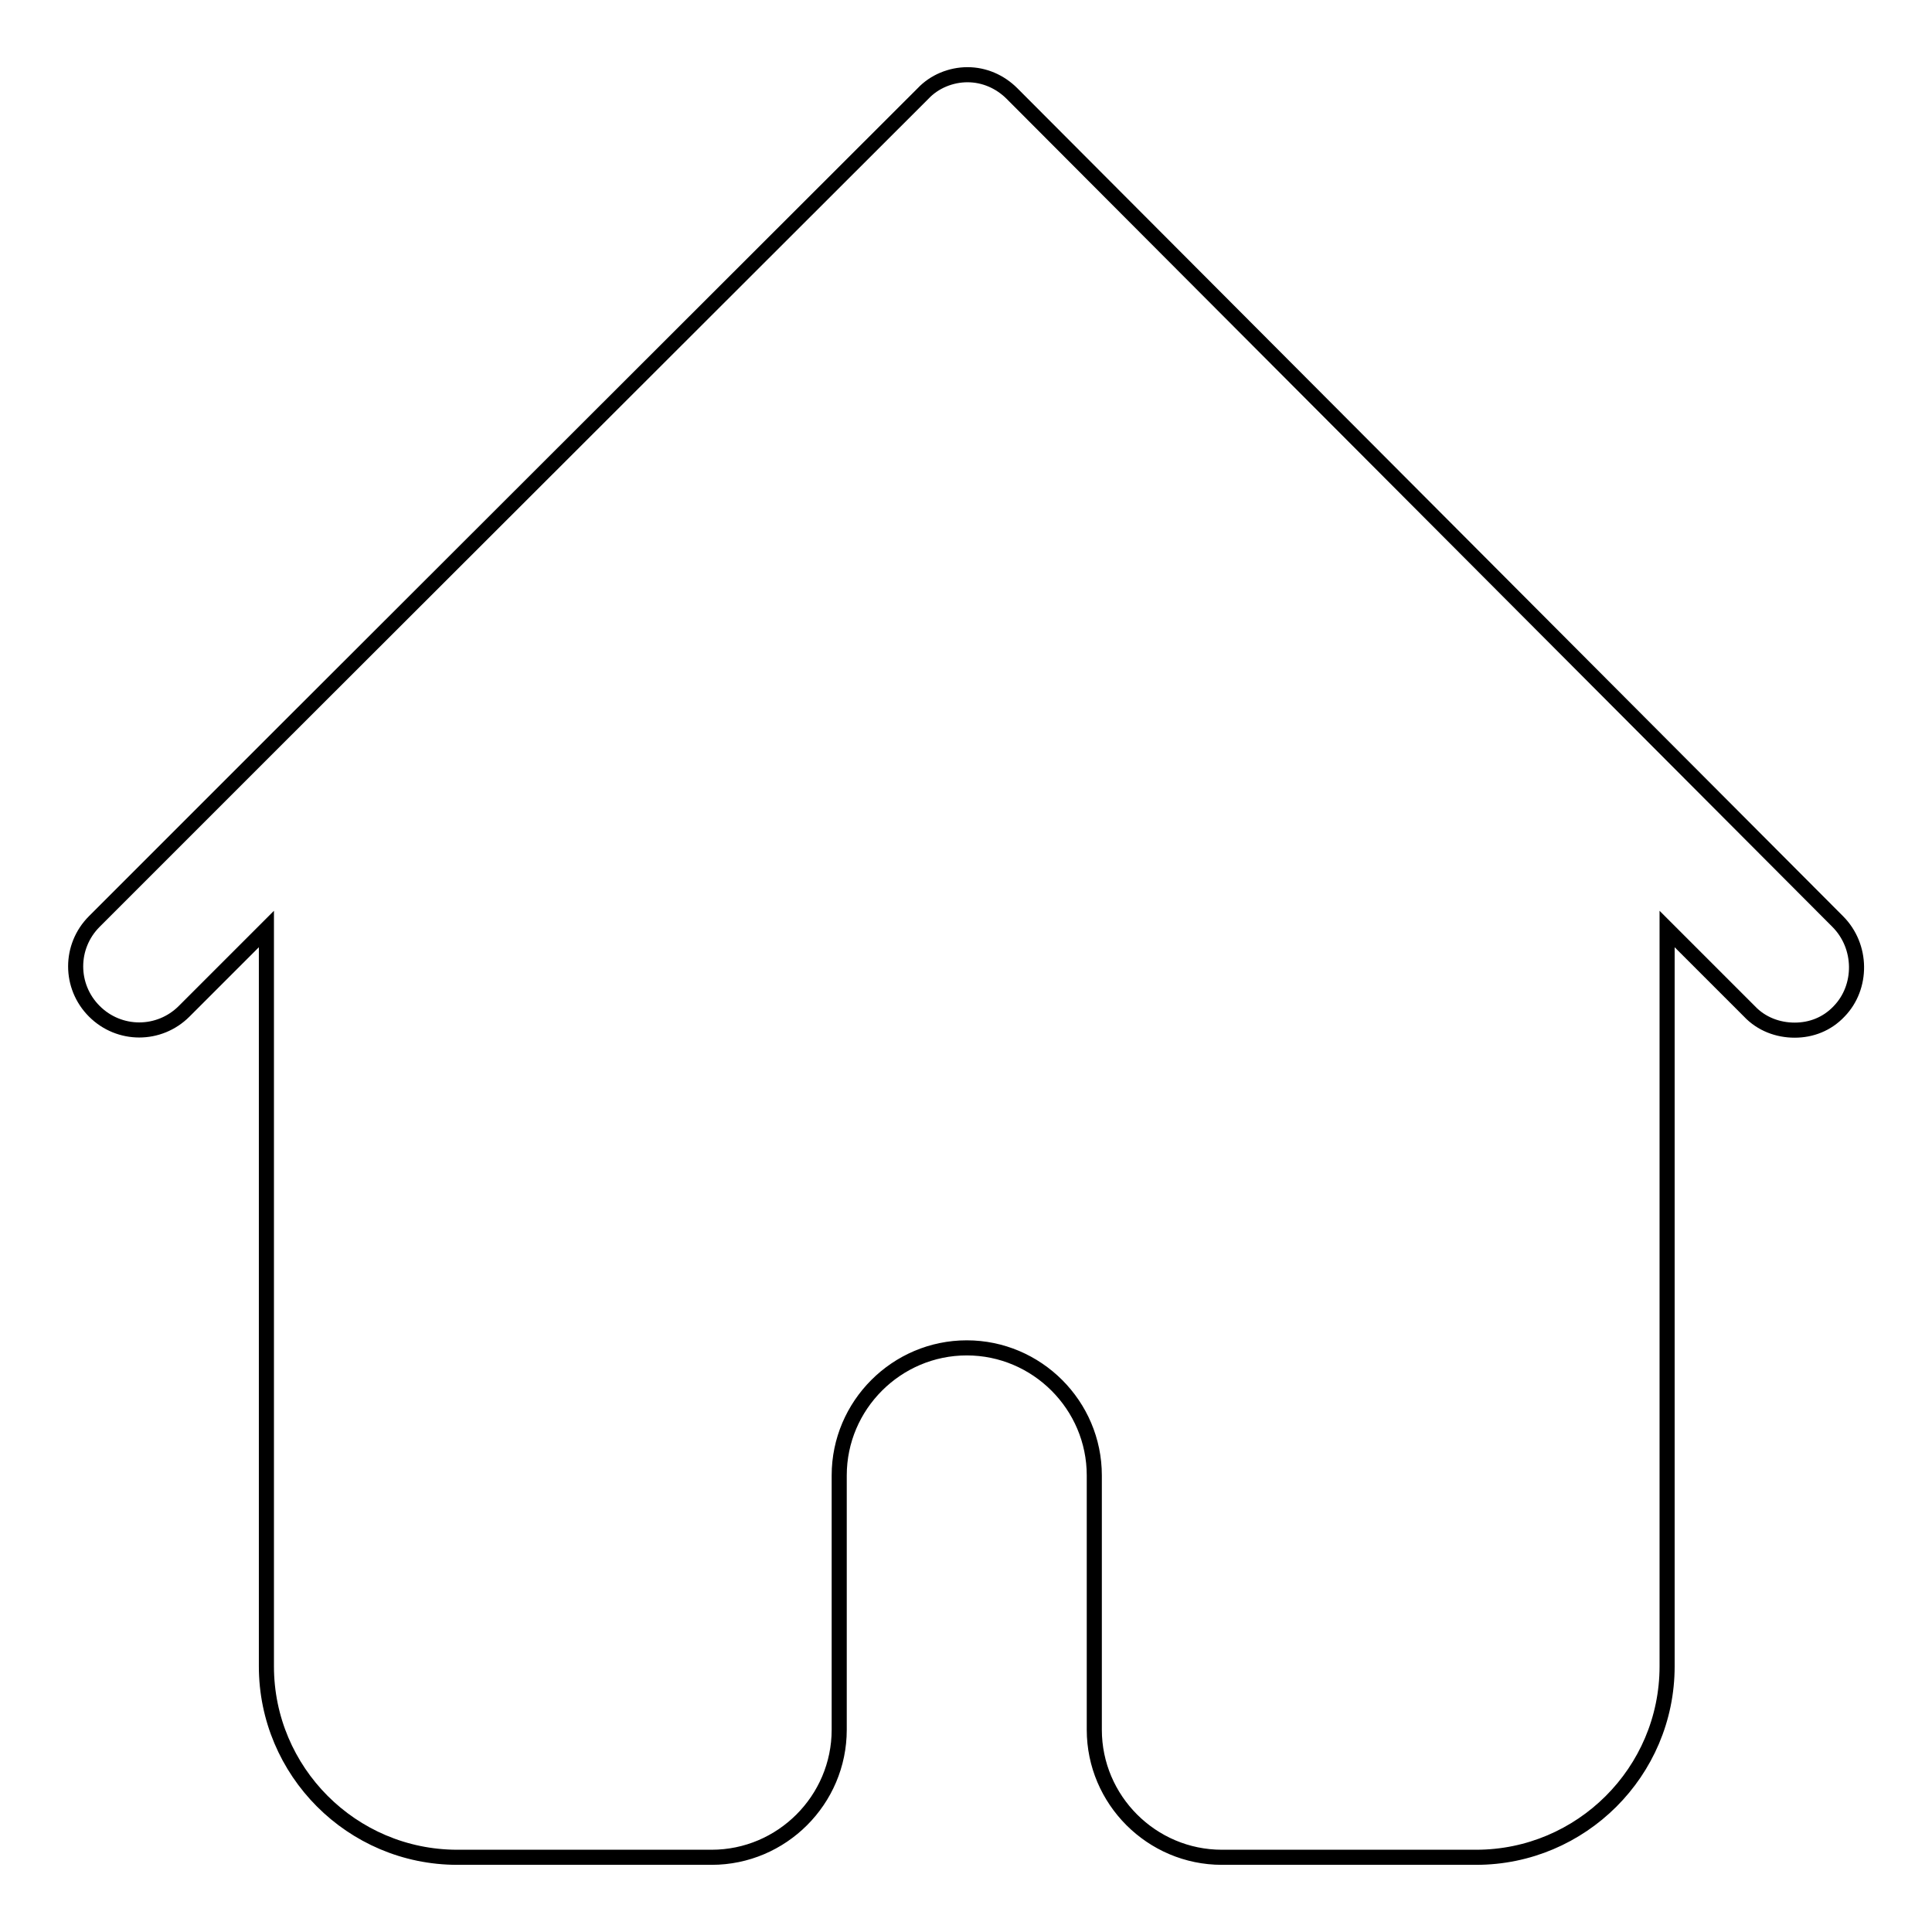 <?xml version="1.0" encoding="utf-8"?>
<!-- Svg Vector Icons : http://www.onlinewebfonts.com/icon -->
<!DOCTYPE svg PUBLIC "-//W3C//DTD SVG 1.1//EN" "http://www.w3.org/Graphics/SVG/1.1/DTD/svg11.dtd">
<svg version="1.1" xmlns="http://www.w3.org/2000/svg" xmlns:xlink="http://www.w3.org/1999/xlink" x="0px" y="0px" viewBox="0 0 256 256" enable-background="new 0 0 256 256" xml:space="preserve">
<g><g><path stroke-width="2" fill-opacity="0" stroke="#000000"  d="M243.5,122.1L134.1,12.4c-1.6-1.6-3.7-2.5-5.9-2.5l0,0c-2.2,0-4.4,0.9-5.9,2.5L37.8,96.8l0,0l-25.3,25.3c-3.3,3.3-3.3,8.6,0,11.9c3.3,3.3,8.6,3.3,11.9,0l10.9-10.9v97.7c0,13.9,11.3,25.3,25.3,25.3h33.7c9.3,0,16.9-7.6,16.9-16.9v-33.7c0-9.3,7.6-16.9,16.9-16.9c9.3,0,16.9,7.6,16.9,16.9v33.7c0,9.3,7.6,16.9,16.9,16.9h33.7c13.9,0,25.3-11.3,25.3-25.3v-97.7l10.9,10.9c1.6,1.7,3.8,2.5,6,2.5c2.2,0,4.3-0.8,5.9-2.5C246.8,130.8,246.8,125.4,243.5,122.1z"/></g></g>
</svg>